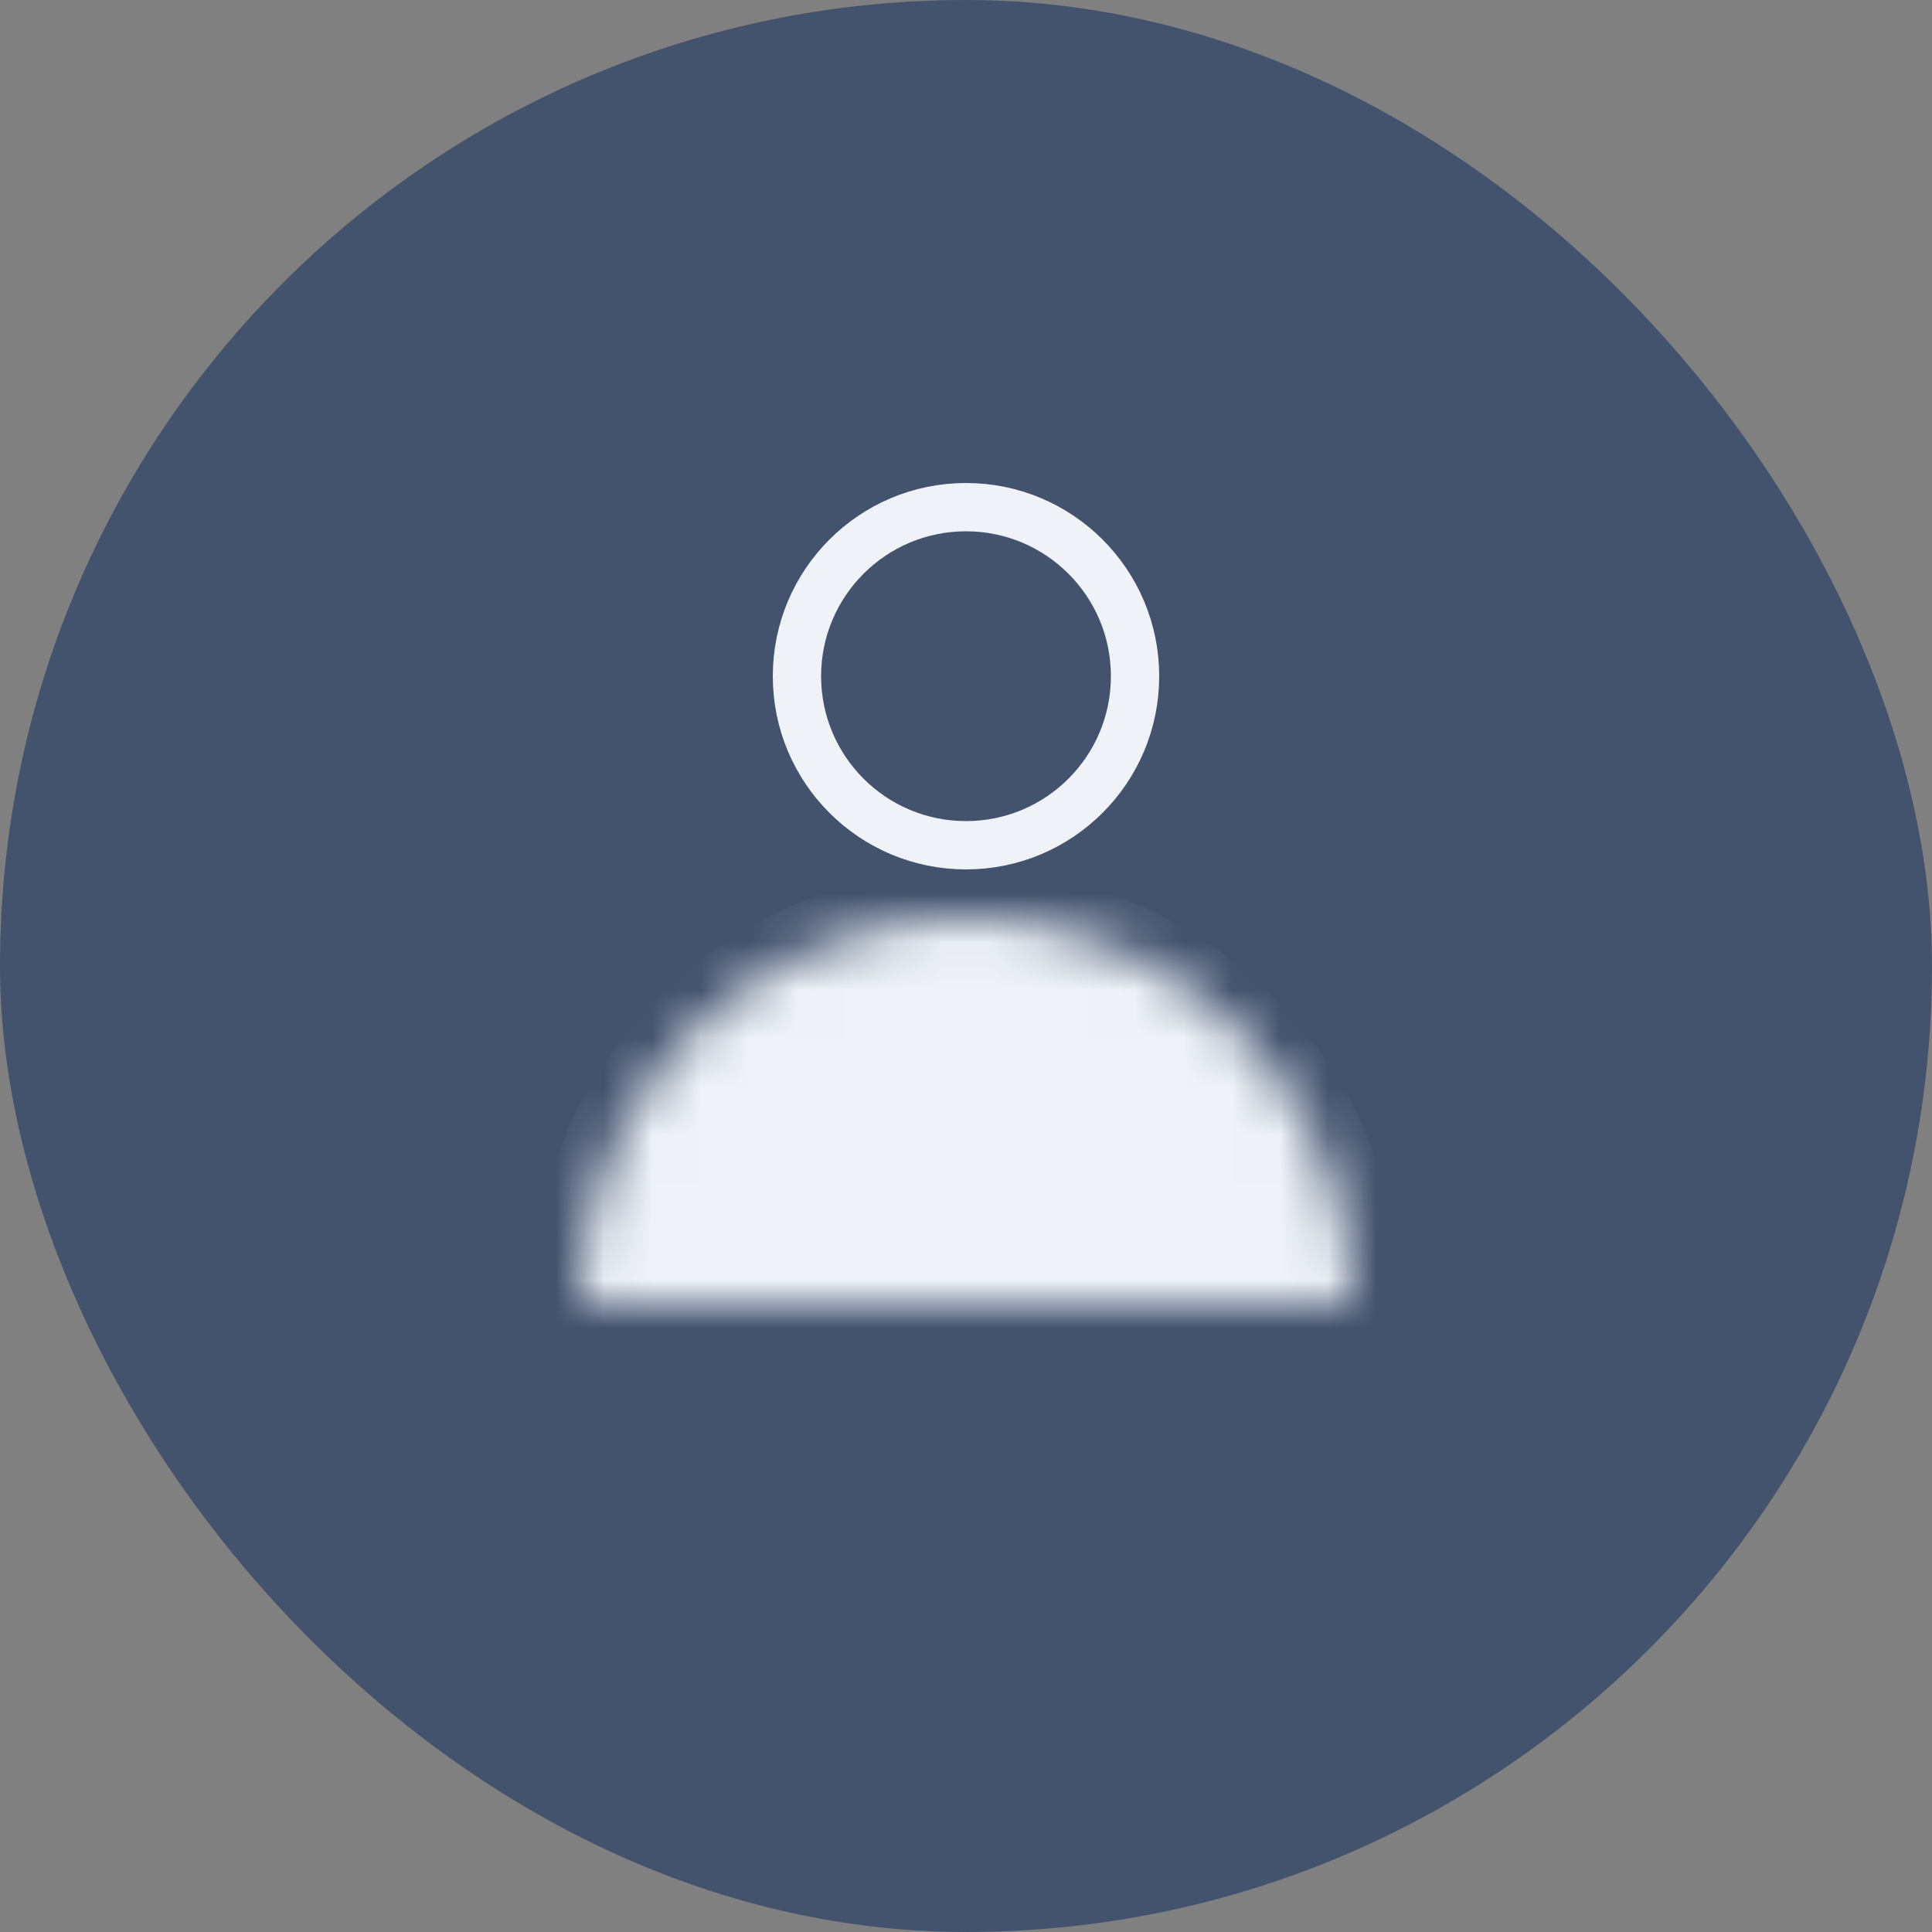 <svg width="40" height="40" viewBox="0 0 40 40" fill="none" xmlns="http://www.w3.org/2000/svg">
<rect x="0" y="0" width="40" height="40" fill="#808080" stroke="none"/>
<rect width="40" height="40" rx="20" fill="#43526D"/>
<circle cx="20" cy="14" r="3.5" stroke="#EFF3F7"/>
<mask id="path-3-inside-1_3173_23355" fill="white">
<path d="M28 27C28 25.949 27.793 24.909 27.391 23.939C26.989 22.968 26.4 22.086 25.657 21.343C24.914 20.6 24.032 20.011 23.061 19.609C22.091 19.207 21.051 19 20 19C18.949 19 17.909 19.207 16.939 19.609C15.968 20.011 15.086 20.6 14.343 21.343C13.6 22.086 13.011 22.968 12.609 23.939C12.207 24.909 12 25.949 12 27L20 27H28Z"/>
</mask>
<path d="M28 27C28 25.949 27.793 24.909 27.391 23.939C26.989 22.968 26.4 22.086 25.657 21.343C24.914 20.6 24.032 20.011 23.061 19.609C22.091 19.207 21.051 19 20 19C18.949 19 17.909 19.207 16.939 19.609C15.968 20.011 15.086 20.6 14.343 21.343C13.6 22.086 13.011 22.968 12.609 23.939C12.207 24.909 12 25.949 12 27L20 27H28Z" fill="#EFF3F7" stroke="#EFF3F7" stroke-width="2" mask="url(#path-3-inside-1_3173_23355)"/>
</svg>
